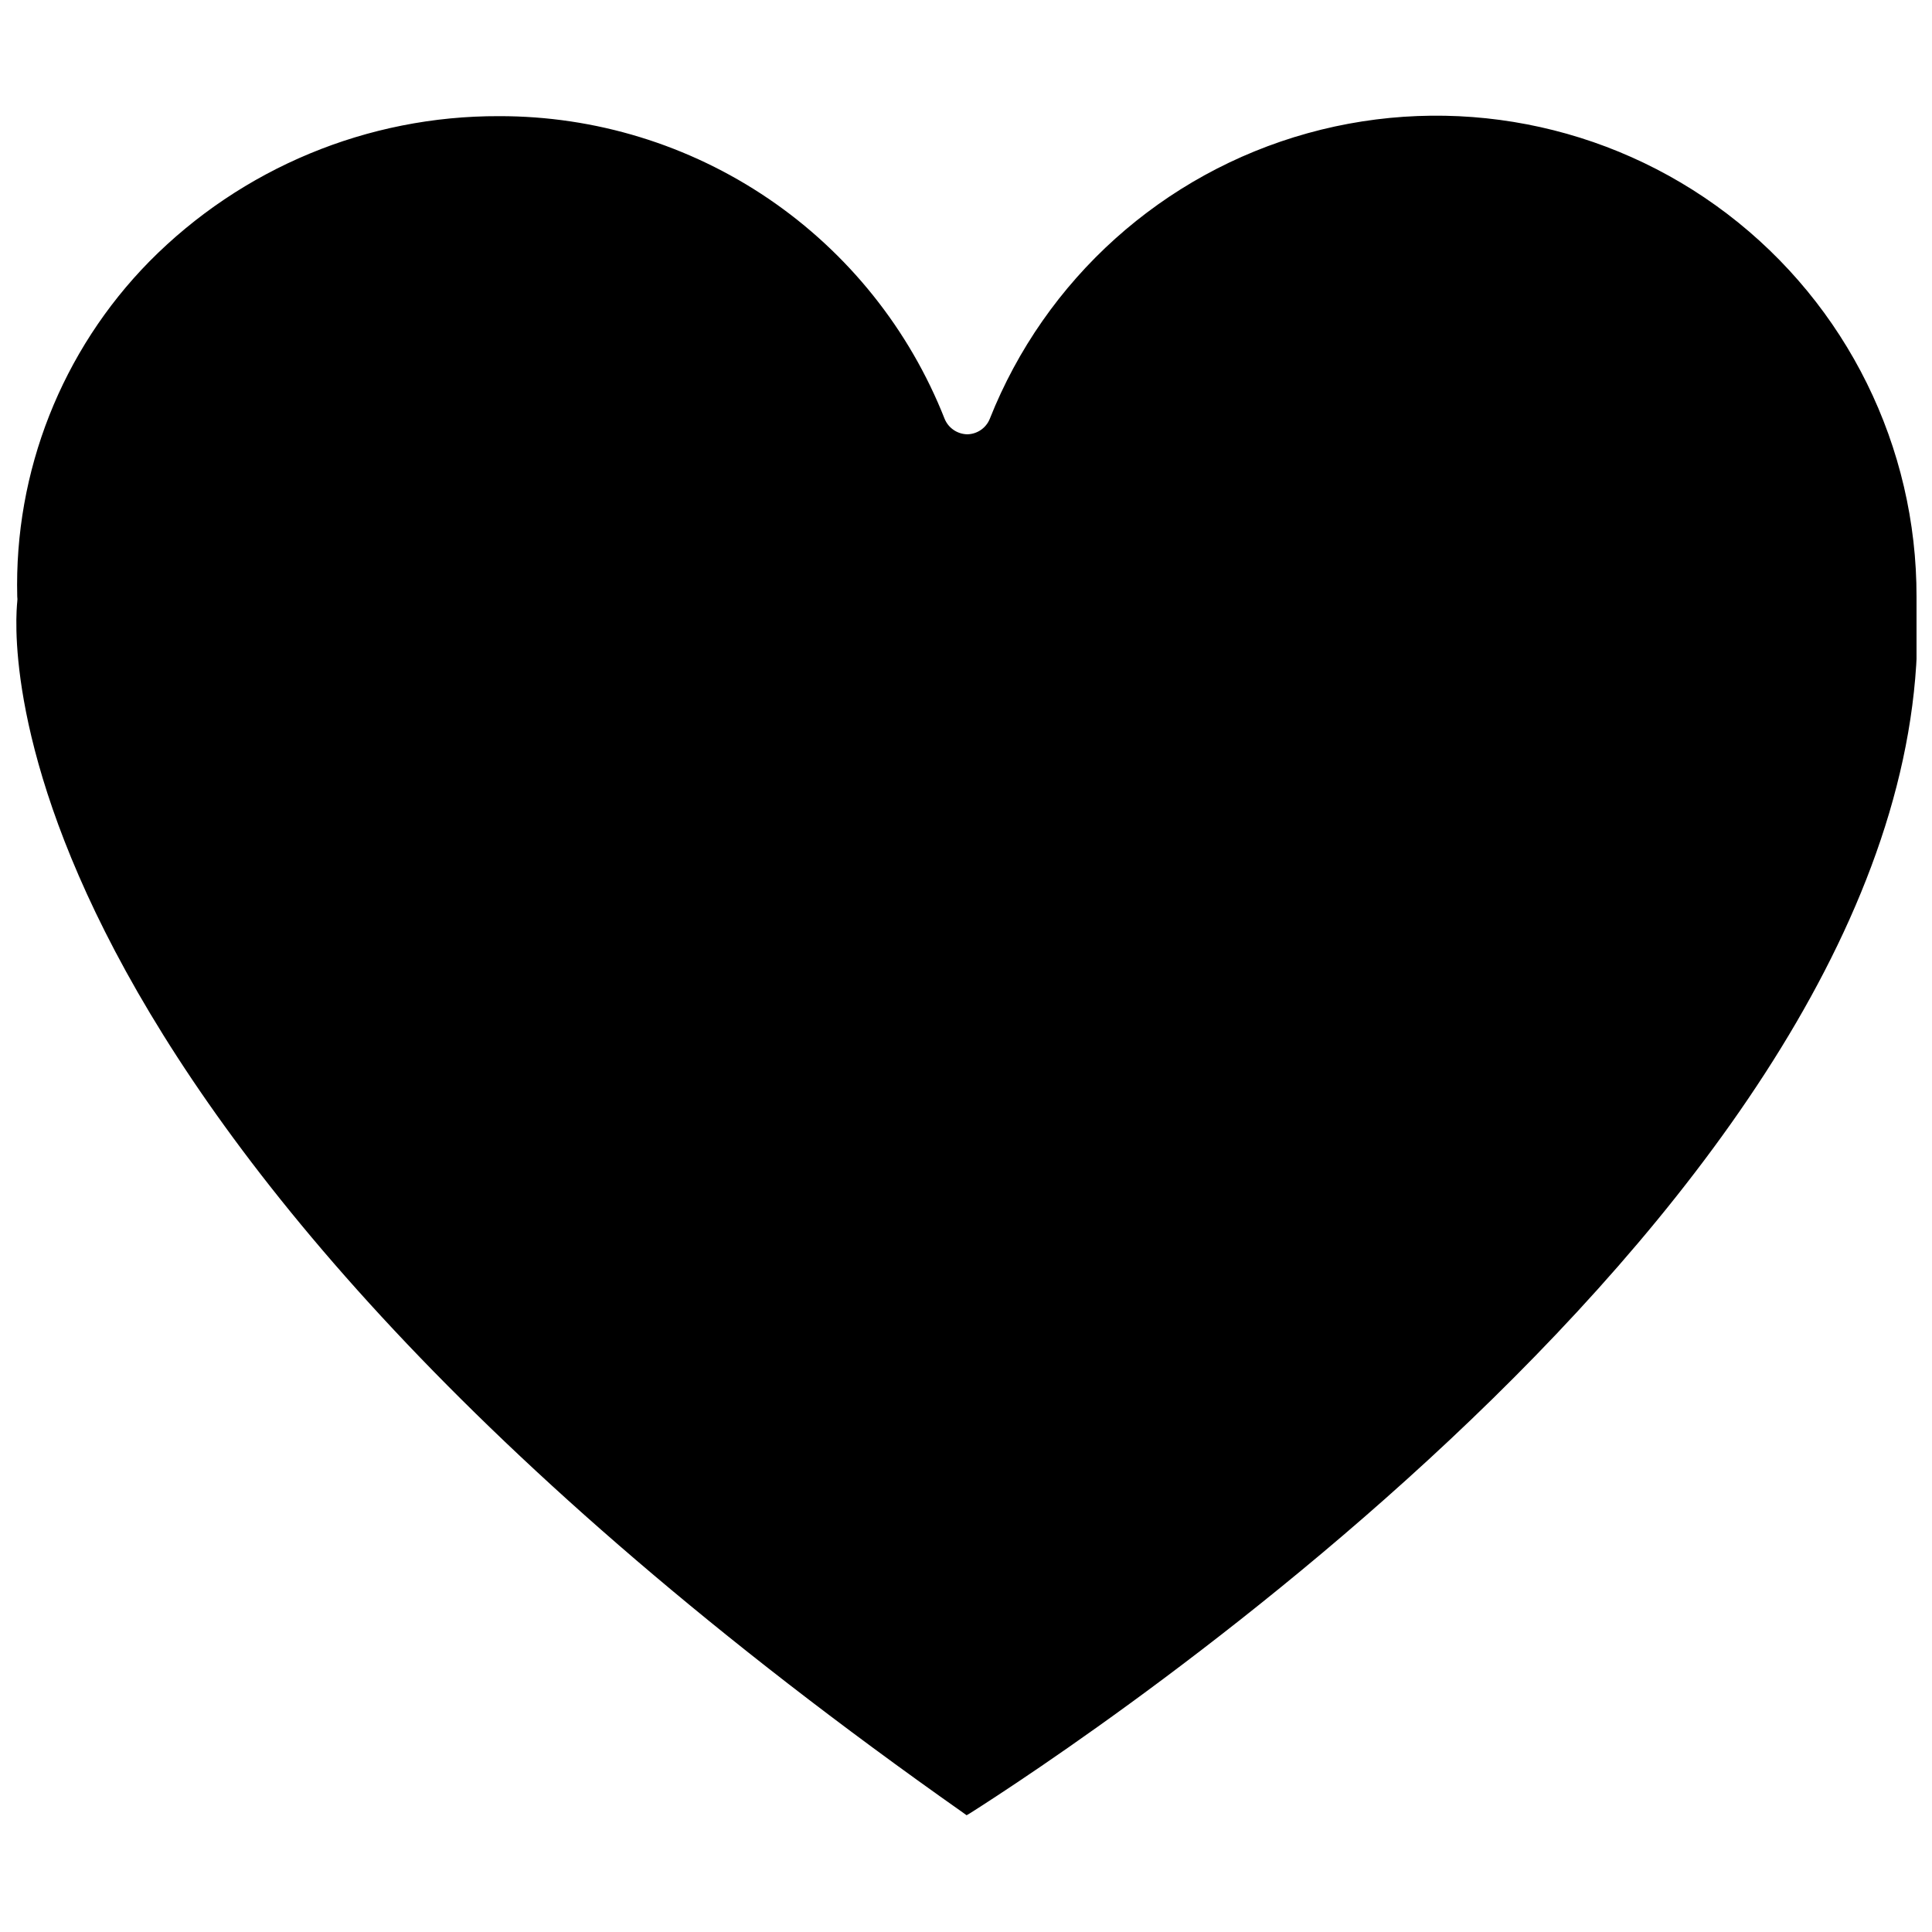 <?xml version="1.0" encoding="UTF-8"?>
<!-- Uploaded to: ICON Repo, www.iconrepo.com, Generator: ICON Repo Mixer Tools -->
<svg width="800px" height="800px" version="1.1" viewBox="144 144 512 512" xmlns="http://www.w3.org/2000/svg">
 <defs>
  <clipPath id="a">
   <path d="m148.09 174h503.81v452h-503.81z"/>
  </clipPath>
 </defs>
 <g clip-path="url(#a)">
  <path d="m651.9 302.23c0.09-39.828-18.469-77.402-50.152-101.54s-72.84-32.051-111.21-21.387c-38.375 10.66-69.551 38.672-84.238 75.695-0.984 2.445-3.348 4.062-5.984 4.094-2.629-0.055-4.981-1.66-5.981-4.094-9.34-23.691-25.602-44.02-46.664-58.328-21.066-14.309-45.953-21.938-71.418-21.887-34.797-0.117-68.18 13.754-92.652 38.492-23.227 23.629-35.871 55.676-35.031 88.797 0.066 0.469 0.066 0.945 0 1.418-0.473 5.352-13.855 134.77 250.72 320.94l0.867 0.629 0.945-0.551c26.527-16.844 259.3-168.77 250.8-322.28z"/>
 </g>
</svg>